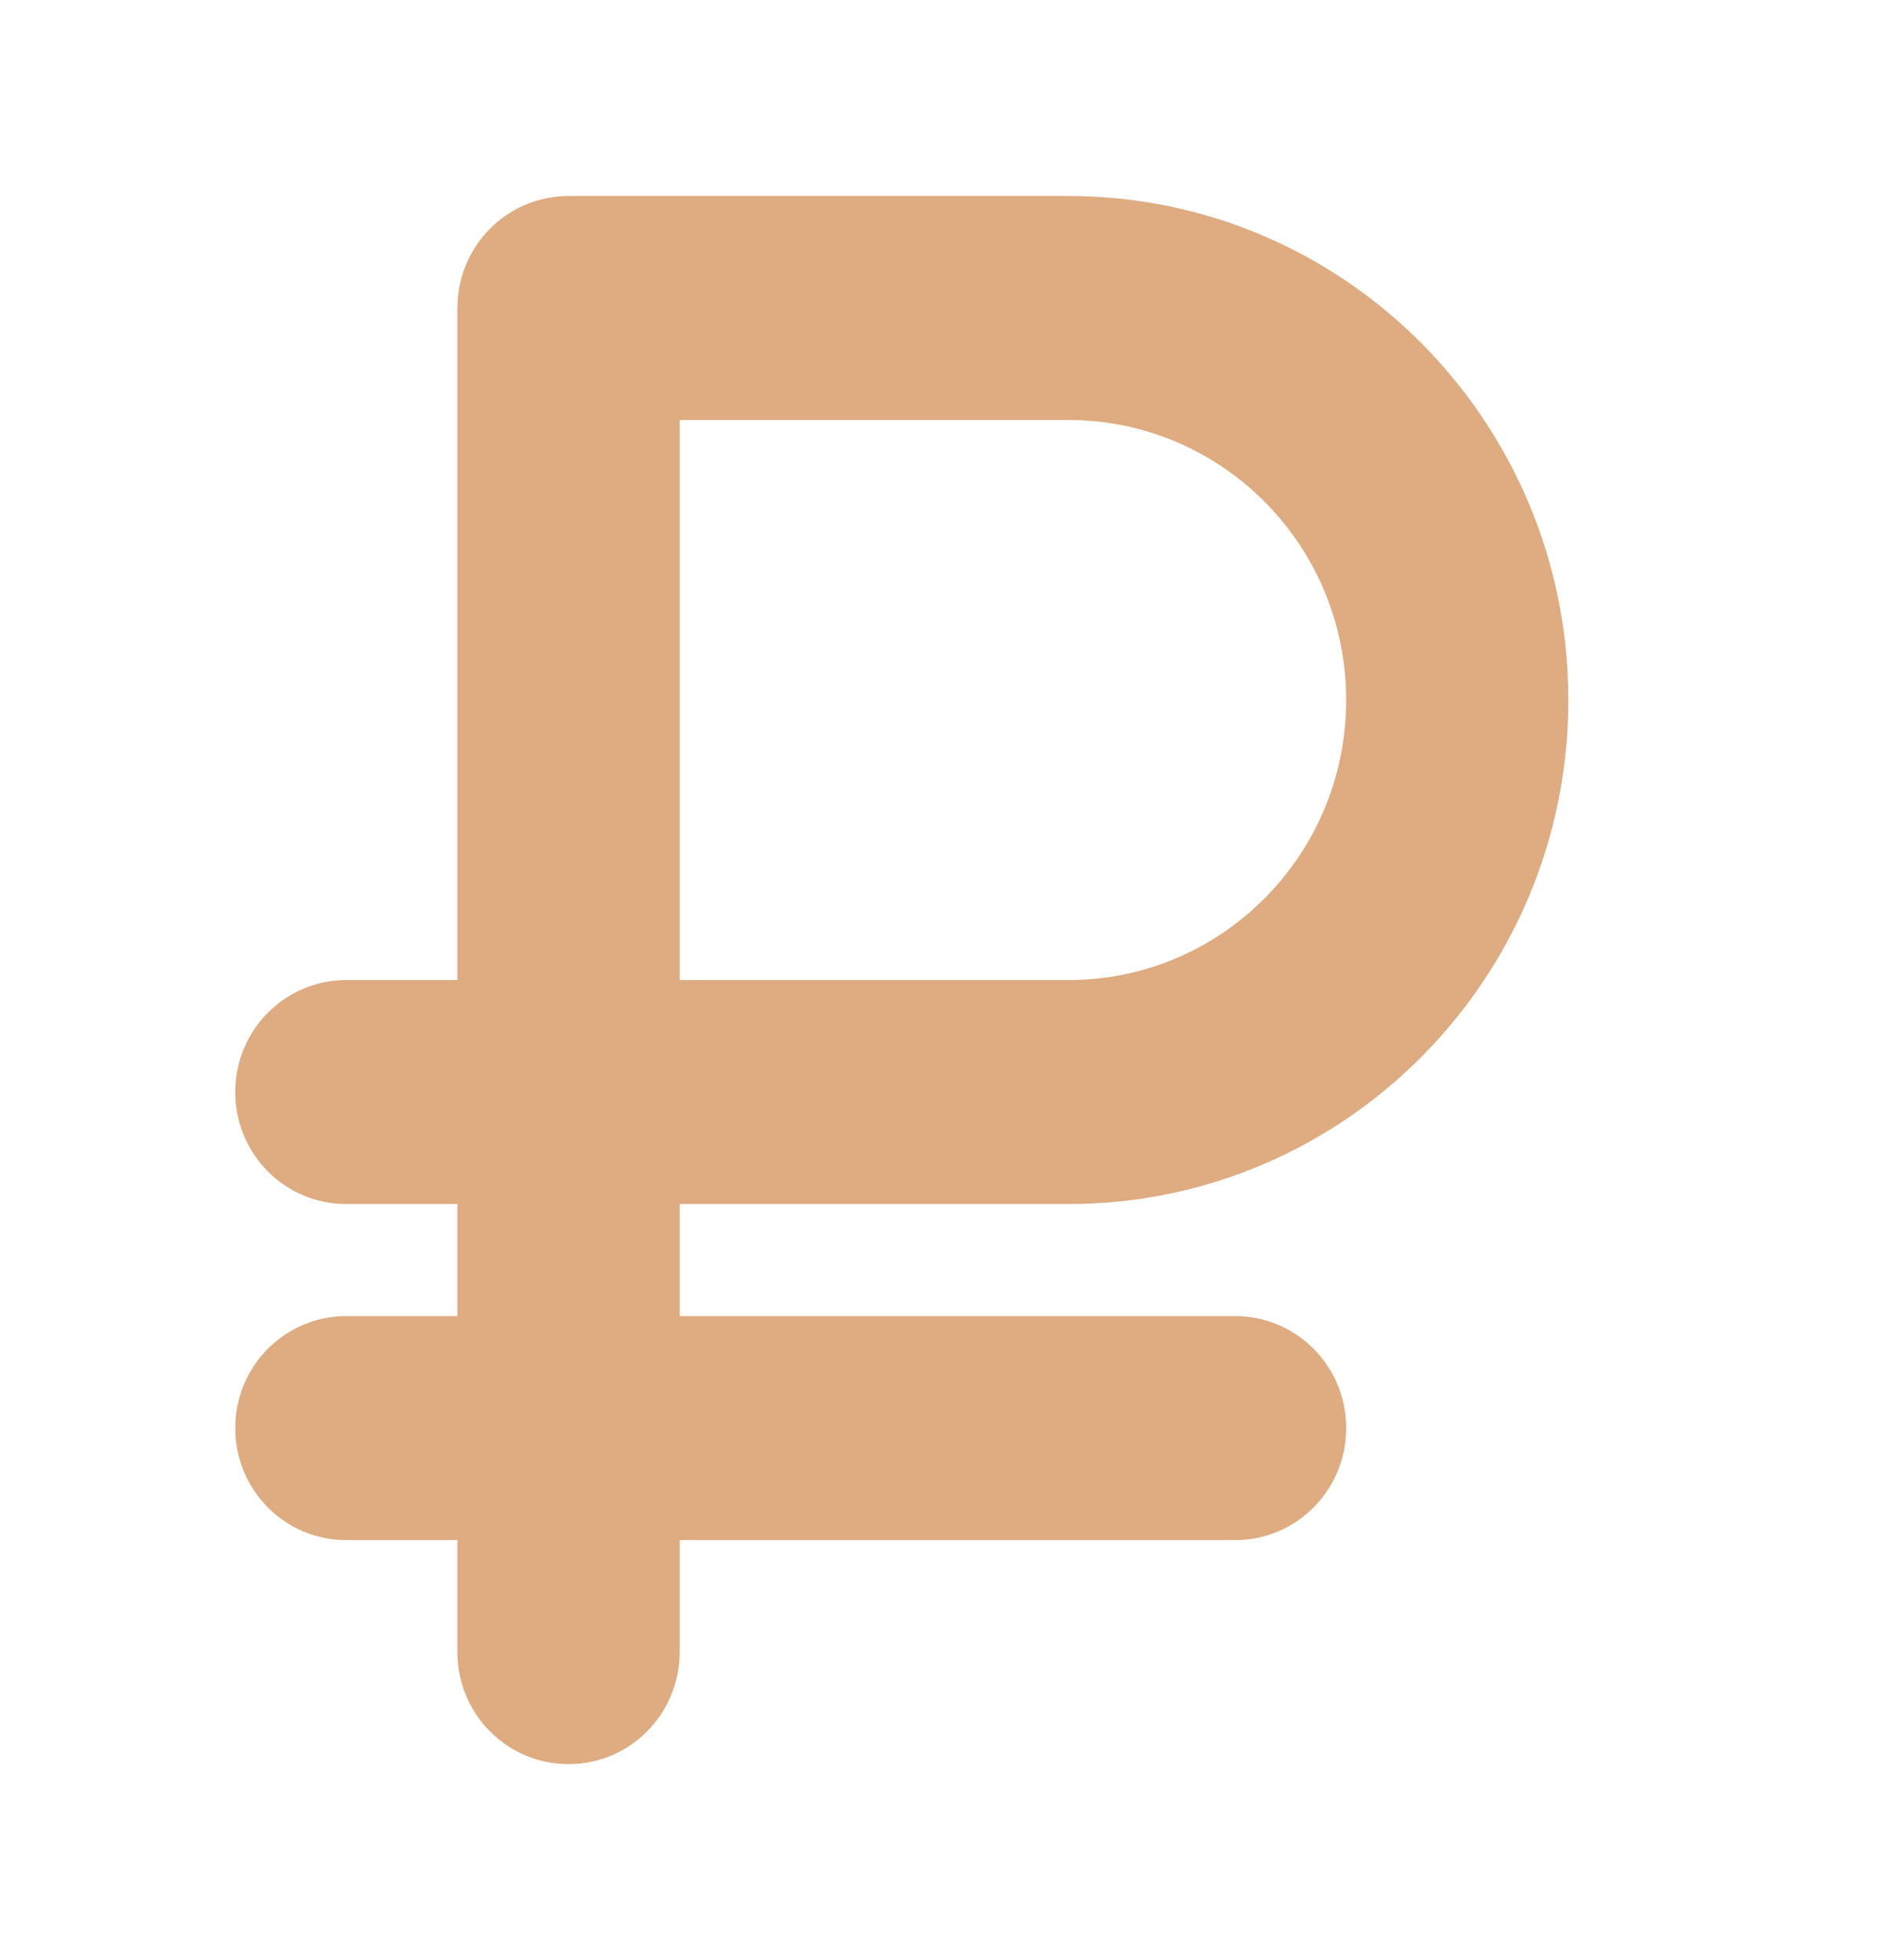 <svg width="24" height="25" viewBox="0 0 24 25" fill="none" xmlns="http://www.w3.org/2000/svg">
    <path d="M7.25 2.5C6.466 2.5 5.833 3.138 5.833 3.929V12.5H4.417C3.633 12.5 3 13.138 3 13.929C3 14.719 3.633 15.357 4.417 15.357H5.833V16.786H4.417C3.633 16.786 3 17.424 3 18.214C3 19.005 3.633 19.643 4.417 19.643H5.833V21.071C5.833 21.862 6.466 22.5 7.25 22.5C8.034 22.5 8.667 21.862 8.667 21.071V19.643H15.75C16.534 19.643 17.167 19.005 17.167 18.214C17.167 17.424 16.534 16.786 15.75 16.786H8.667V15.357H13.625C17.145 15.357 20 12.478 20 8.929C20 5.379 17.145 2.5 13.625 2.5H7.25ZM13.625 12.5H8.667V5.357H13.625C15.582 5.357 17.167 6.955 17.167 8.929C17.167 10.902 15.582 12.5 13.625 12.5Z"
          fill="#DEAC80"/>
</svg>

